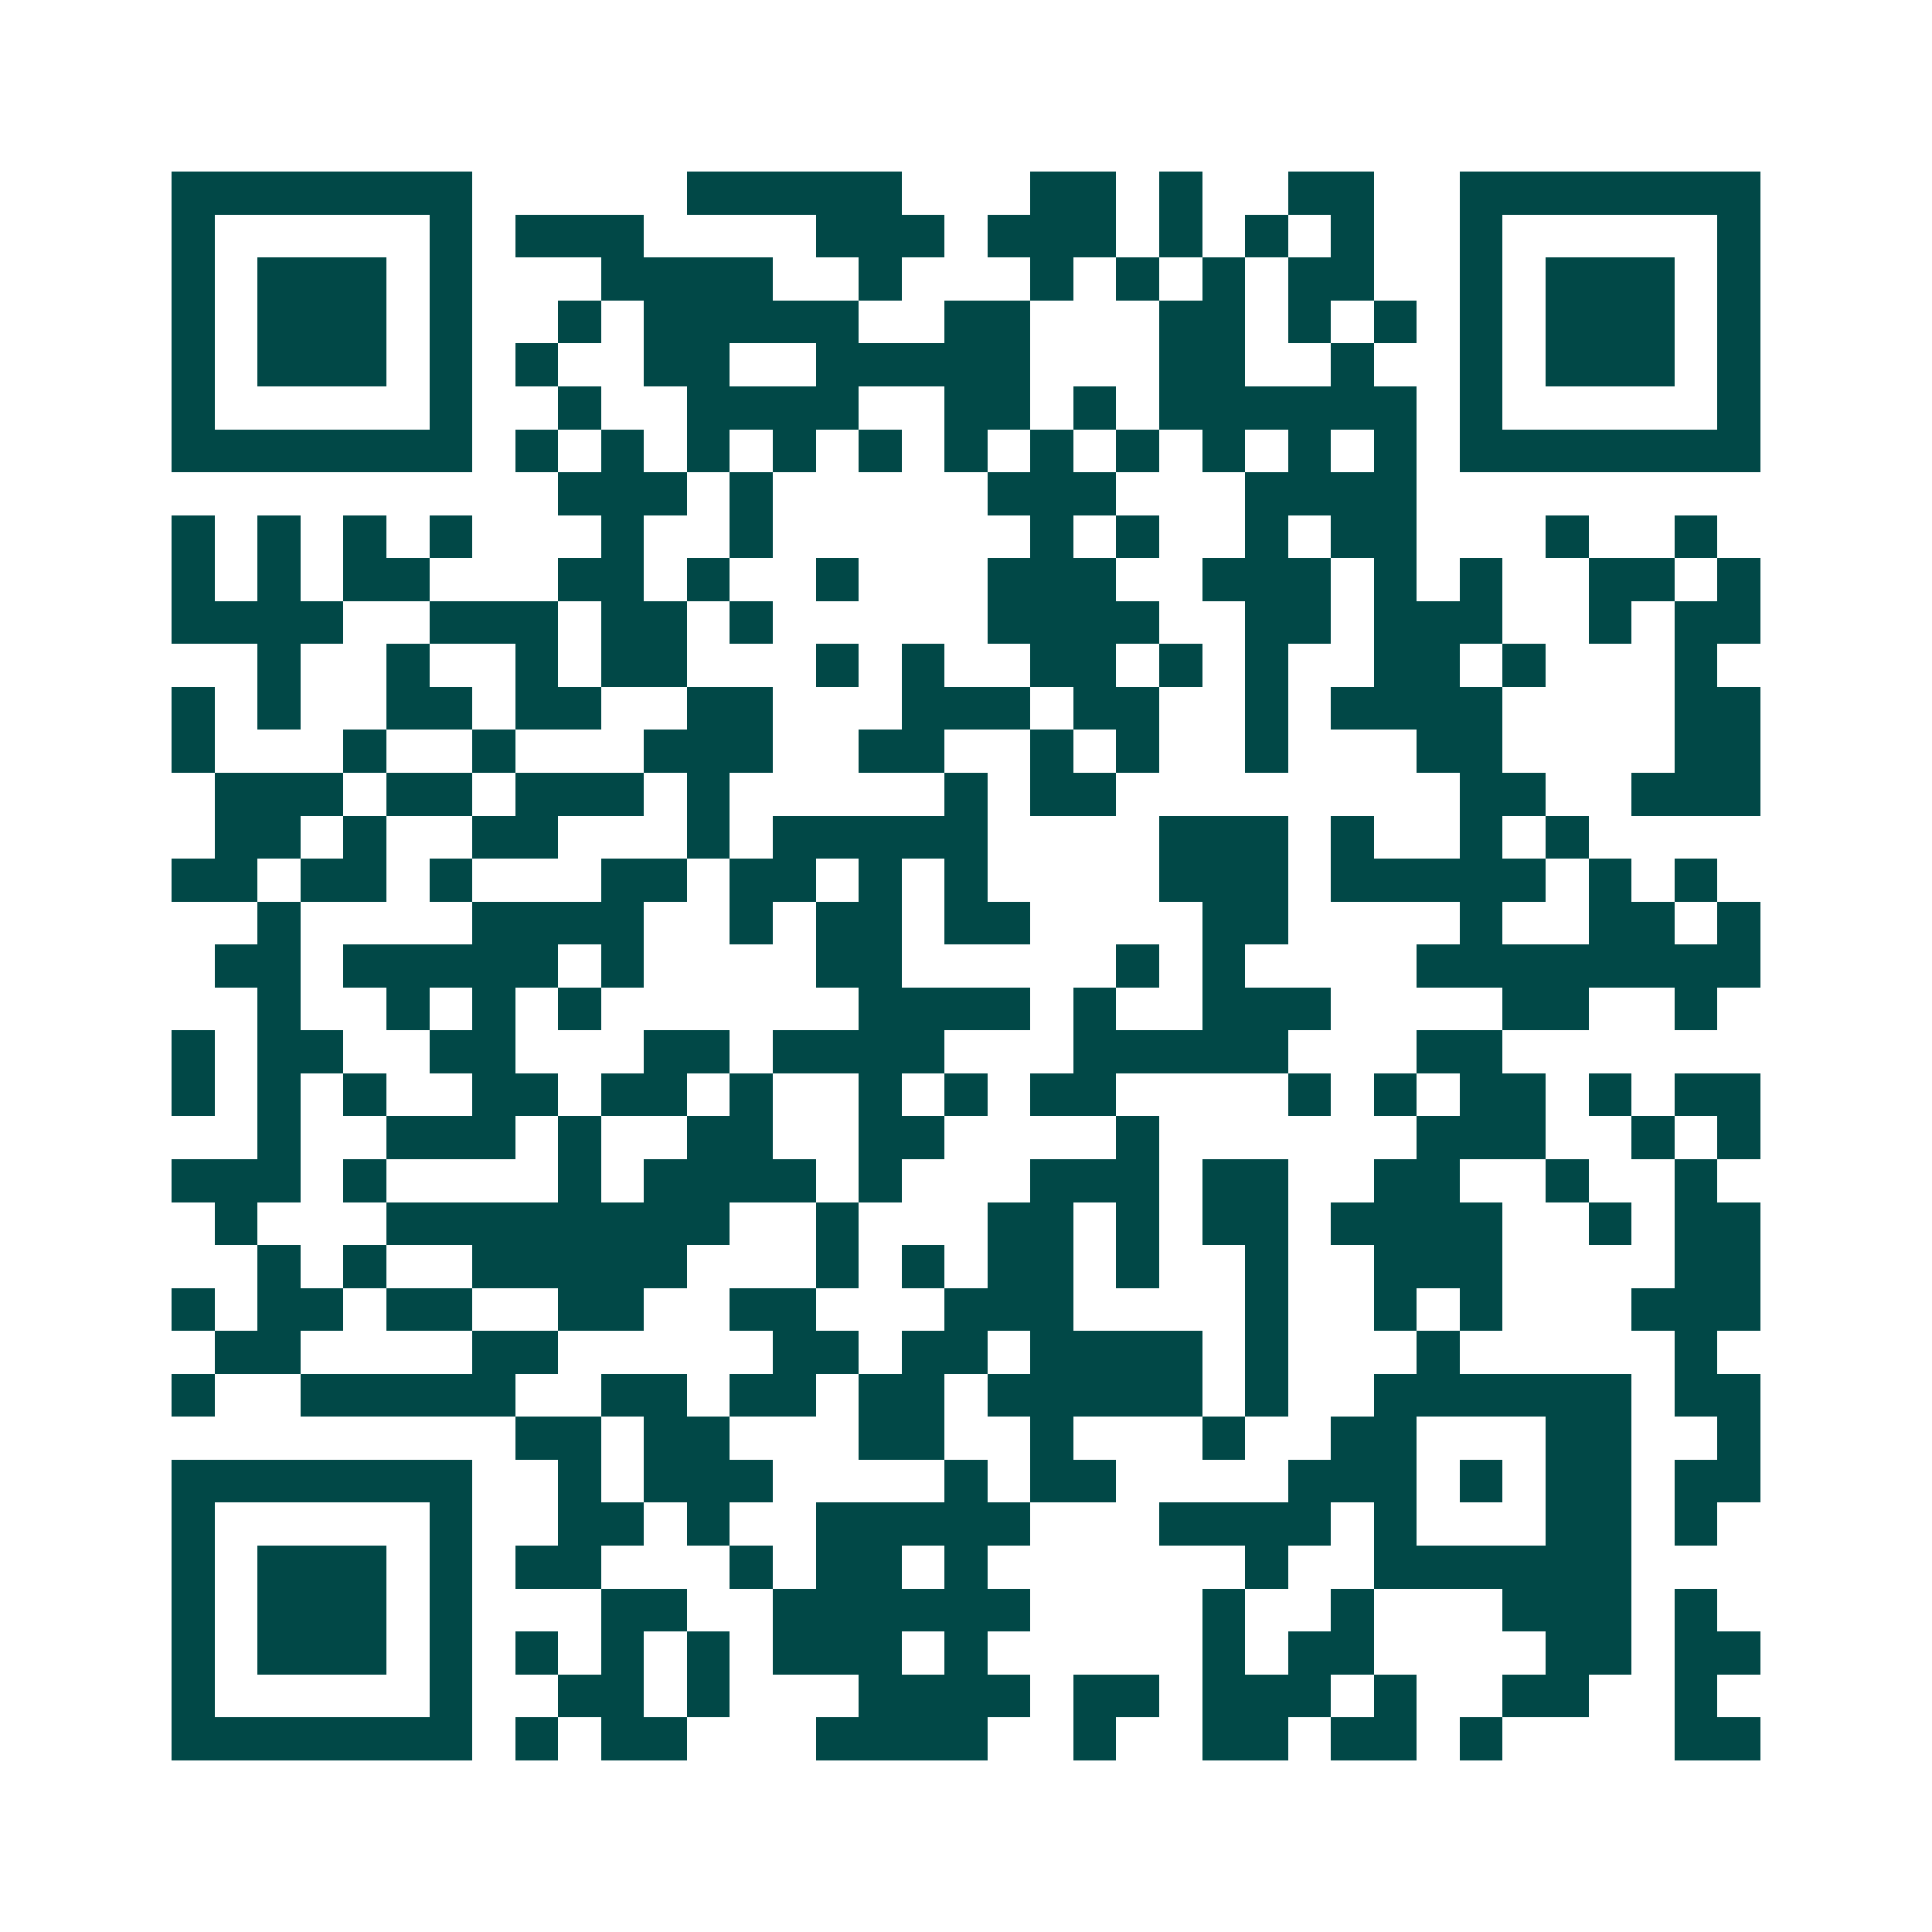 <svg xmlns="http://www.w3.org/2000/svg" width="200" height="200" viewBox="0 0 45 45" shape-rendering="crispEdges"><path fill="#ffffff" d="M0 0h45v45H0z"/><path stroke="#014847" d="M4 4.5h7m5 0h5m3 0h2m1 0h1m2 0h2m2 0h7M4 5.5h1m5 0h1m1 0h3m4 0h3m1 0h3m1 0h1m1 0h1m1 0h1m2 0h1m5 0h1M4 6.5h1m1 0h3m1 0h1m3 0h4m2 0h1m3 0h1m1 0h1m1 0h1m1 0h2m2 0h1m1 0h3m1 0h1M4 7.5h1m1 0h3m1 0h1m2 0h1m1 0h5m2 0h2m3 0h2m1 0h1m1 0h1m1 0h1m1 0h3m1 0h1M4 8.5h1m1 0h3m1 0h1m1 0h1m2 0h2m2 0h5m3 0h2m2 0h1m2 0h1m1 0h3m1 0h1M4 9.5h1m5 0h1m2 0h1m2 0h4m2 0h2m1 0h1m1 0h6m1 0h1m5 0h1M4 10.5h7m1 0h1m1 0h1m1 0h1m1 0h1m1 0h1m1 0h1m1 0h1m1 0h1m1 0h1m1 0h1m1 0h1m1 0h7M13 11.5h3m1 0h1m5 0h3m3 0h4M4 12.5h1m1 0h1m1 0h1m1 0h1m3 0h1m2 0h1m6 0h1m1 0h1m2 0h1m1 0h2m3 0h1m2 0h1M4 13.5h1m1 0h1m1 0h2m3 0h2m1 0h1m2 0h1m3 0h3m2 0h3m1 0h1m1 0h1m2 0h2m1 0h1M4 14.5h4m2 0h3m1 0h2m1 0h1m5 0h4m2 0h2m1 0h3m2 0h1m1 0h2M6 15.5h1m2 0h1m2 0h1m1 0h2m3 0h1m1 0h1m2 0h2m1 0h1m1 0h1m2 0h2m1 0h1m3 0h1M4 16.5h1m1 0h1m2 0h2m1 0h2m2 0h2m3 0h3m1 0h2m2 0h1m1 0h4m4 0h2M4 17.5h1m3 0h1m2 0h1m3 0h3m2 0h2m2 0h1m1 0h1m2 0h1m3 0h2m4 0h2M5 18.5h3m1 0h2m1 0h3m1 0h1m5 0h1m1 0h2m8 0h2m2 0h3M5 19.5h2m1 0h1m2 0h2m3 0h1m1 0h5m4 0h3m1 0h1m2 0h1m1 0h1M4 20.5h2m1 0h2m1 0h1m3 0h2m1 0h2m1 0h1m1 0h1m4 0h3m1 0h5m1 0h1m1 0h1M6 21.5h1m4 0h4m2 0h1m1 0h2m1 0h2m4 0h2m4 0h1m2 0h2m1 0h1M5 22.5h2m1 0h5m1 0h1m4 0h2m5 0h1m1 0h1m4 0h8M6 23.5h1m2 0h1m1 0h1m1 0h1m6 0h4m1 0h1m2 0h3m4 0h2m2 0h1M4 24.5h1m1 0h2m2 0h2m3 0h2m1 0h4m3 0h5m3 0h2M4 25.5h1m1 0h1m1 0h1m2 0h2m1 0h2m1 0h1m2 0h1m1 0h1m1 0h2m4 0h1m1 0h1m1 0h2m1 0h1m1 0h2M6 26.5h1m2 0h3m1 0h1m2 0h2m2 0h2m4 0h1m6 0h3m2 0h1m1 0h1M4 27.5h3m1 0h1m4 0h1m1 0h4m1 0h1m3 0h3m1 0h2m2 0h2m2 0h1m2 0h1M5 28.5h1m3 0h8m2 0h1m3 0h2m1 0h1m1 0h2m1 0h4m2 0h1m1 0h2M6 29.5h1m1 0h1m2 0h5m3 0h1m1 0h1m1 0h2m1 0h1m2 0h1m2 0h3m4 0h2M4 30.5h1m1 0h2m1 0h2m2 0h2m2 0h2m3 0h3m4 0h1m2 0h1m1 0h1m3 0h3M5 31.5h2m4 0h2m5 0h2m1 0h2m1 0h4m1 0h1m3 0h1m5 0h1M4 32.5h1m2 0h5m2 0h2m1 0h2m1 0h2m1 0h5m1 0h1m2 0h6m1 0h2M12 33.5h2m1 0h2m3 0h2m2 0h1m3 0h1m2 0h2m3 0h2m2 0h1M4 34.5h7m2 0h1m1 0h3m4 0h1m1 0h2m4 0h3m1 0h1m1 0h2m1 0h2M4 35.5h1m5 0h1m2 0h2m1 0h1m2 0h5m3 0h4m1 0h1m3 0h2m1 0h1M4 36.5h1m1 0h3m1 0h1m1 0h2m3 0h1m1 0h2m1 0h1m6 0h1m2 0h6M4 37.5h1m1 0h3m1 0h1m3 0h2m2 0h6m4 0h1m2 0h1m3 0h3m1 0h1M4 38.5h1m1 0h3m1 0h1m1 0h1m1 0h1m1 0h1m1 0h3m1 0h1m5 0h1m1 0h2m4 0h2m1 0h2M4 39.5h1m5 0h1m2 0h2m1 0h1m3 0h4m1 0h2m1 0h3m1 0h1m2 0h2m2 0h1M4 40.5h7m1 0h1m1 0h2m3 0h4m2 0h1m2 0h2m1 0h2m1 0h1m4 0h2"/></svg>
